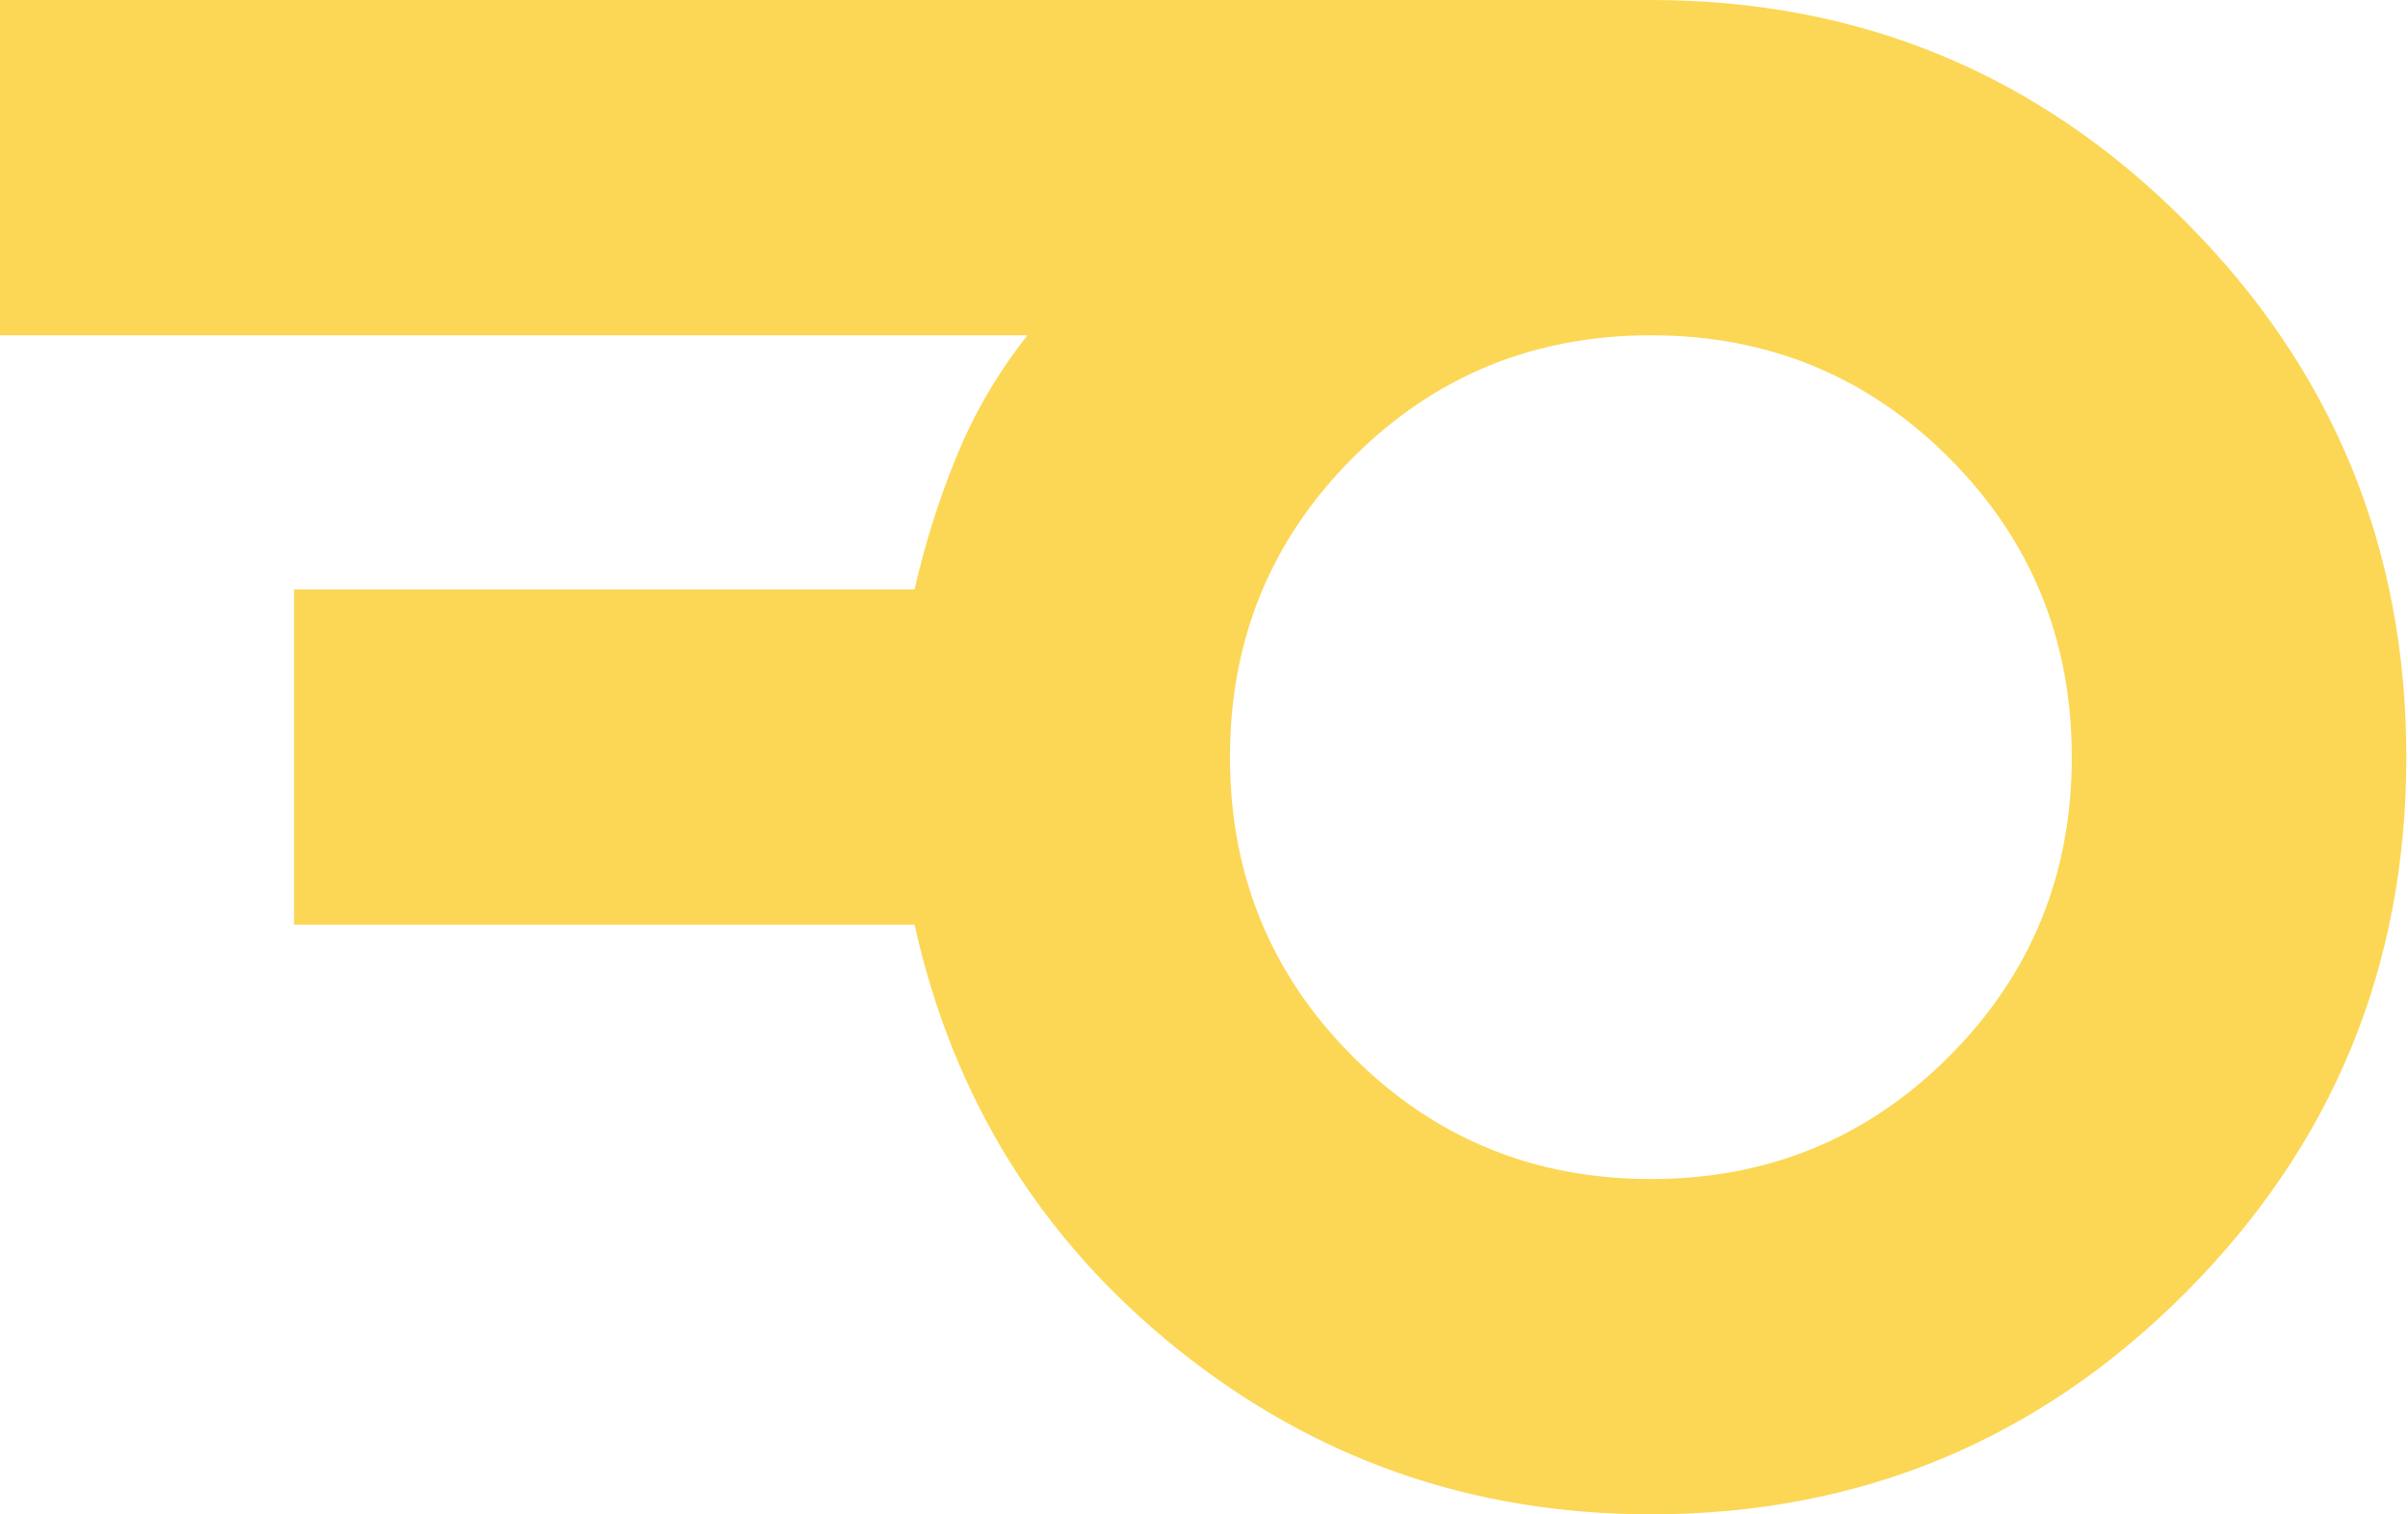 <svg width="954" height="600" viewBox="0 0 954 600" fill="none" xmlns="http://www.w3.org/2000/svg">
<path d="M654.047 467.153C700.505 467.153 739.91 450.934 772.261 418.496C804.622 386.068 820.803 346.569 820.803 300C820.803 253.431 804.622 213.932 772.261 181.504C739.91 149.066 700.505 132.847 654.047 132.847C607.588 132.847 568.183 149.066 535.832 181.504C503.471 213.932 487.291 253.431 487.291 300C487.291 346.569 503.471 386.068 535.832 418.496C568.183 450.934 607.588 467.153 654.047 467.153ZM654.047 600C583.441 600 520.977 578.219 466.654 534.657C412.321 491.095 377.548 435.017 362.333 366.423H116.511V233.577H362.333C366.499 215.173 372.125 197.397 379.213 180.248C386.301 163.1 395.592 147.299 407.088 132.847H0V0H654.047C736.847 0 807.428 29.251 865.79 87.752C924.152 146.253 953.333 217.002 953.333 300C953.333 382.998 924.152 453.747 865.79 512.248C807.428 570.749 736.847 600 654.047 600Z" fill="#FCD755"/>
</svg>
